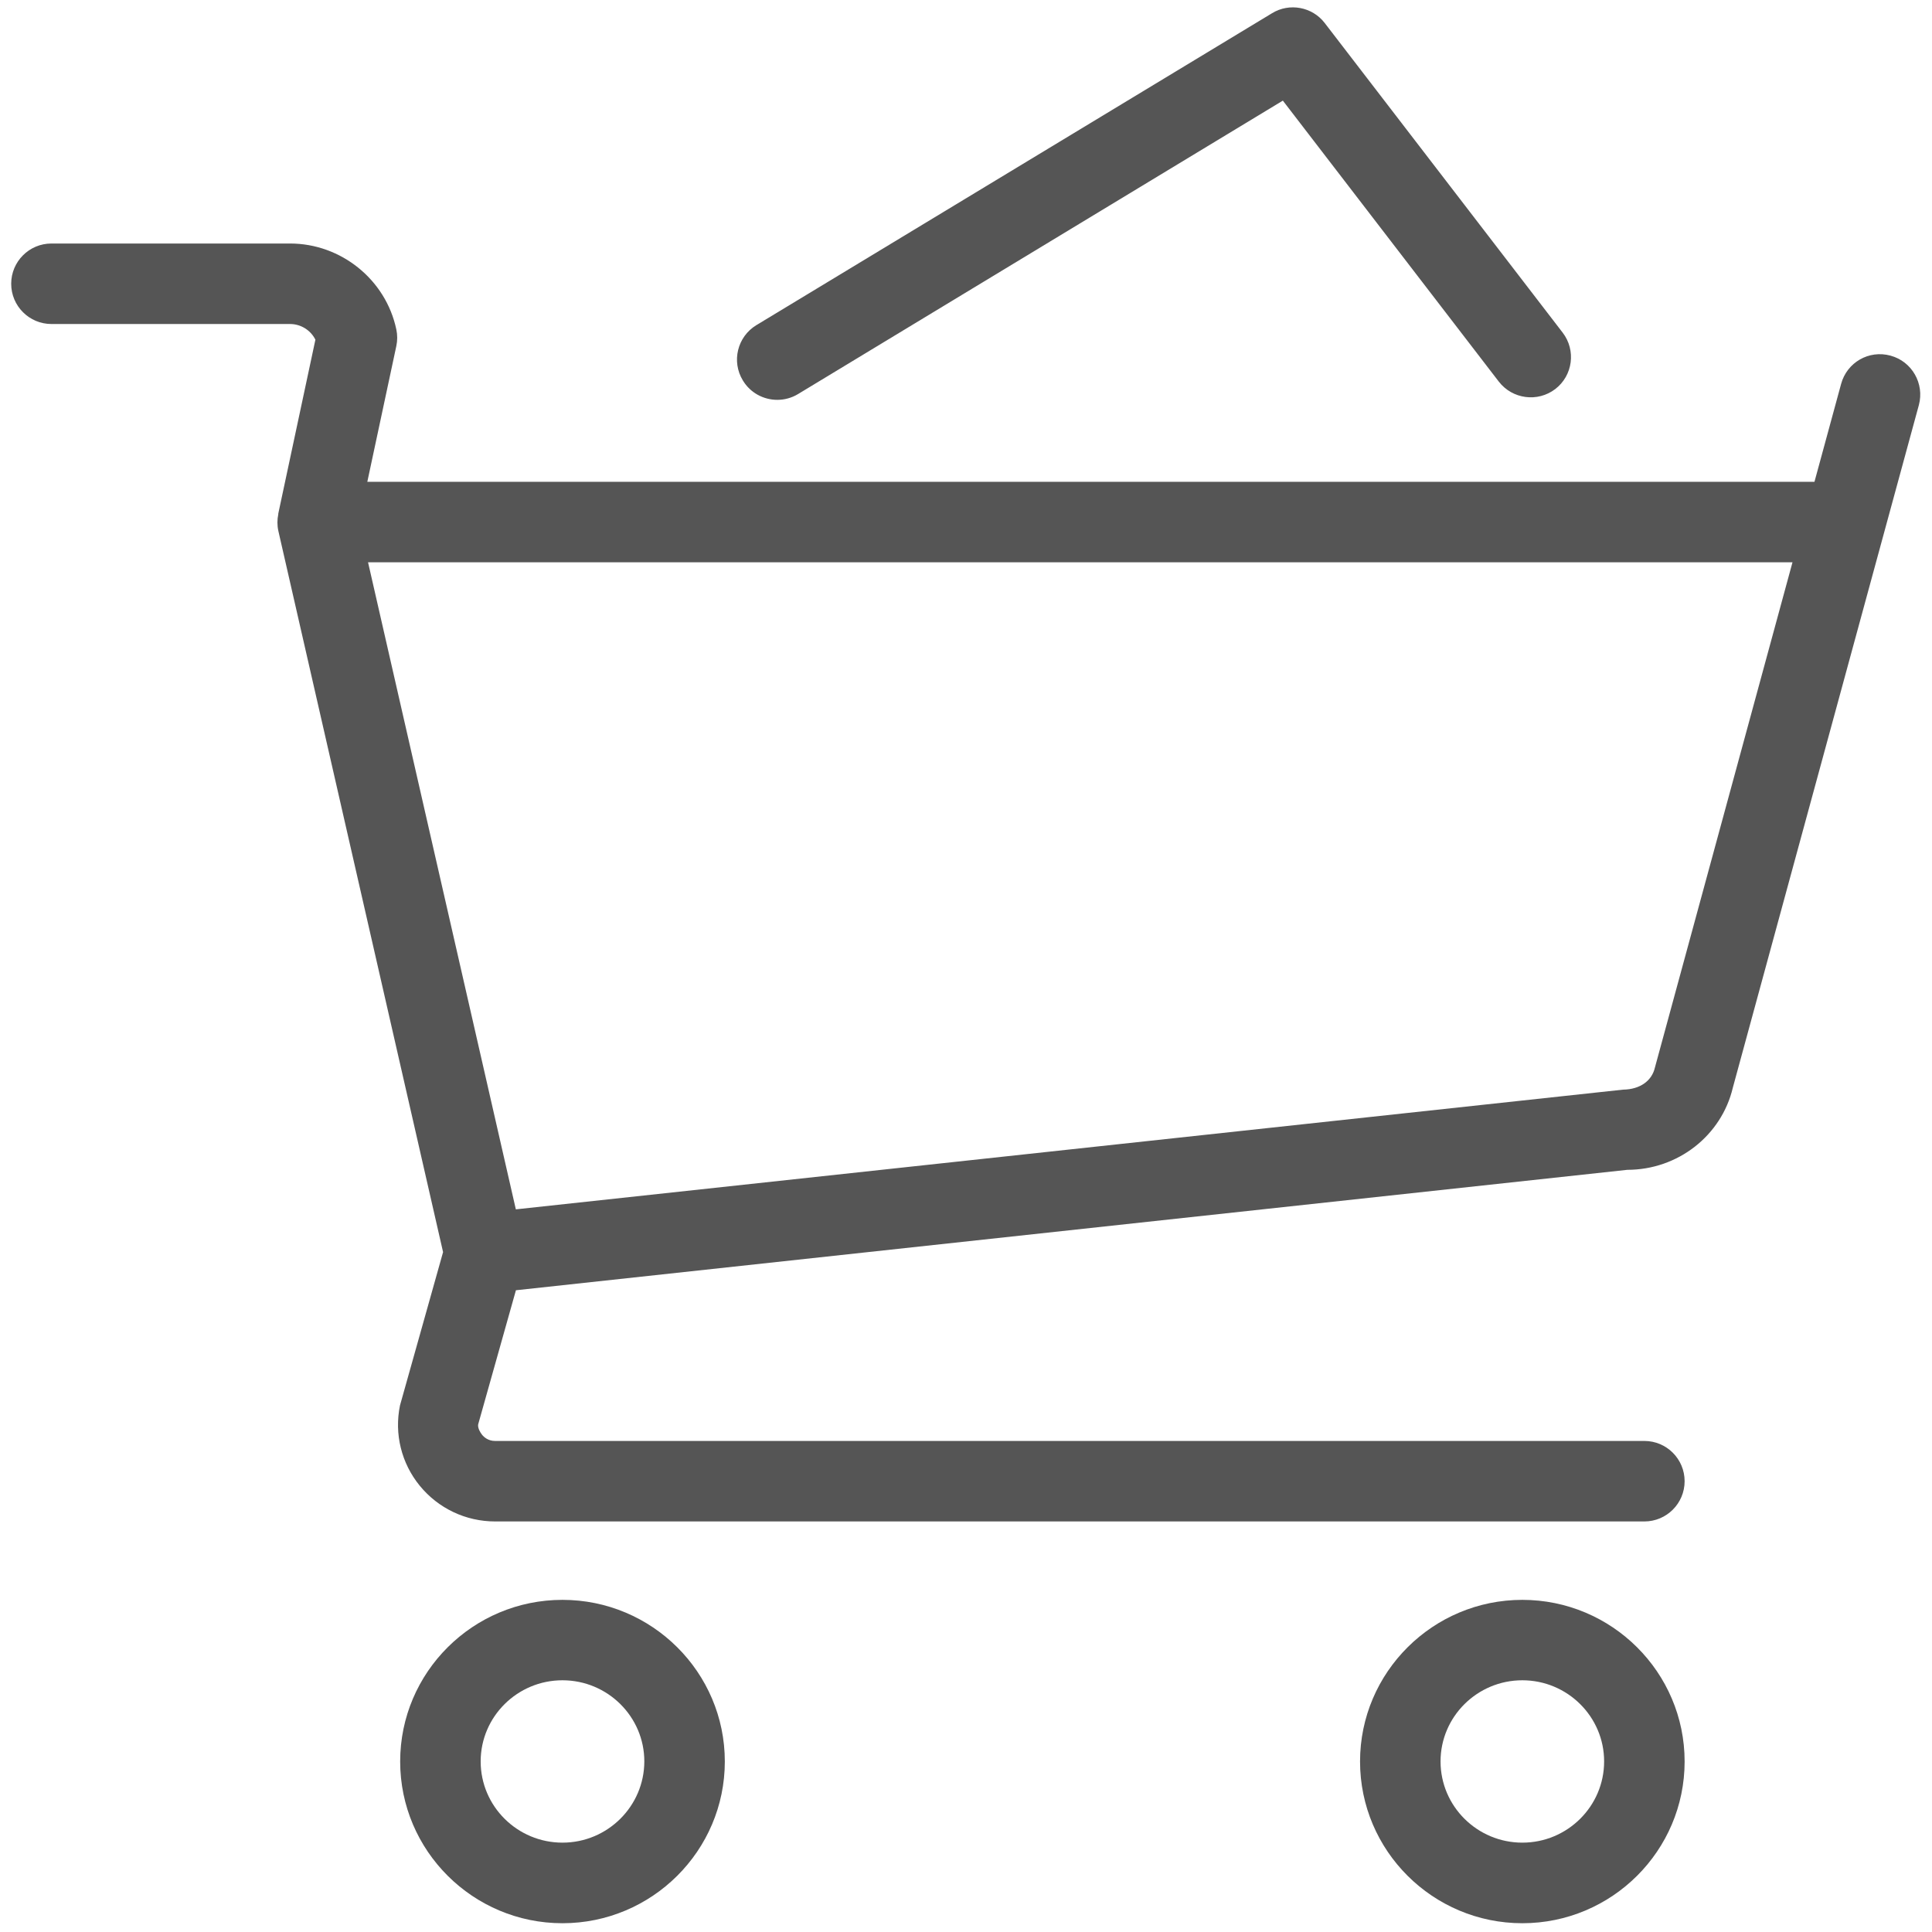 <?xml version="1.0" encoding="utf-8"?>
<!-- Generator: Adobe Illustrator 20.0.0, SVG Export Plug-In . SVG Version: 6.00 Build 0)  -->
<svg version="1.1" id="Layer_1" xmlns="http://www.w3.org/2000/svg" xmlns:xlink="http://www.w3.org/1999/xlink" x="0px" y="0px"
	 viewBox="0 0 24 24" style="enable-background:new 0 0 24 24;" xml:space="preserve">
<style type="text/css">
	.st0{fill:#555555;}
</style>
<g>
	<path class="st0" d="M23.485,4.418c-0.27-0.074-0.542,0.085-0.614,0.351L22.54,5.985H4.563L4.923,4.3
		c0.015-0.069,0.015-0.14,0-0.209c-0.131-0.618-0.687-1.066-1.32-1.066H0.639c-0.276,0-0.5,0.224-0.5,0.5s0.224,0.5,0.5,0.5h2.964
		c0.136,0,0.258,0.079,0.315,0.195L3.457,6.38c-0.001,0.003,0.001,0.005,0,0.008C3.443,6.455,3.442,6.525,3.458,6.596L3.459,6.6
		v0.001l2.045,8.953l-0.535,1.904c-0.073,0.354,0.017,0.719,0.246,0.999c0.23,0.281,0.571,0.443,0.936,0.443h14.276
		c0.276,0,0.5-0.224,0.5-0.5s-0.224-0.5-0.5-0.5H6.15c-0.086,0-0.138-0.048-0.161-0.076c-0.022-0.027-0.057-0.085-0.049-0.13
		l0.469-1.666l13.806-1.496c0.631,0,1.171-0.428,1.311-1.021l2.311-8.48C23.908,4.765,23.751,4.49,23.485,4.418z M20.557,13.265
		c-0.037,0.157-0.178,0.268-0.396,0.271L6.408,15.023L4.572,6.985h17.695L20.557,13.265z"/>
	<path class="st0" d="M6.987,19.874c-1.112,0-2.016,0.9-2.016,2.008s0.904,2.009,2.016,2.009s2.017-0.901,2.017-2.009
		S8.099,19.874,6.987,19.874z M6.987,22.89c-0.56,0-1.016-0.452-1.016-1.009c0-0.556,0.456-1.008,1.016-1.008
		c0.561,0,1.017,0.452,1.017,1.008C8.003,22.438,7.547,22.89,6.987,22.89z"/>
	<path class="st0" d="M18.911,19.874c-1.111,0-2.016,0.9-2.016,2.008s0.904,2.009,2.016,2.009s2.016-0.901,2.016-2.009
		S20.022,19.874,18.911,19.874z M18.911,22.89c-0.56,0-1.016-0.452-1.016-1.009c0-0.556,0.456-1.008,1.016-1.008
		s1.016,0.452,1.016,1.008C19.927,22.438,19.471,22.89,18.911,22.89z"/>
	<path class="st0" d="M9.656,4.967c0.088,0,0.177-0.023,0.258-0.072l6.022-3.645l2.683,3.491C18.788,4.959,19.101,5,19.32,4.833
		c0.219-0.168,0.26-0.482,0.092-0.701l-2.955-3.845c-0.155-0.203-0.44-0.255-0.655-0.123L9.396,4.039
		C9.16,4.182,9.084,4.49,9.228,4.726C9.321,4.881,9.486,4.967,9.656,4.967z"/>
</g>
</svg>
